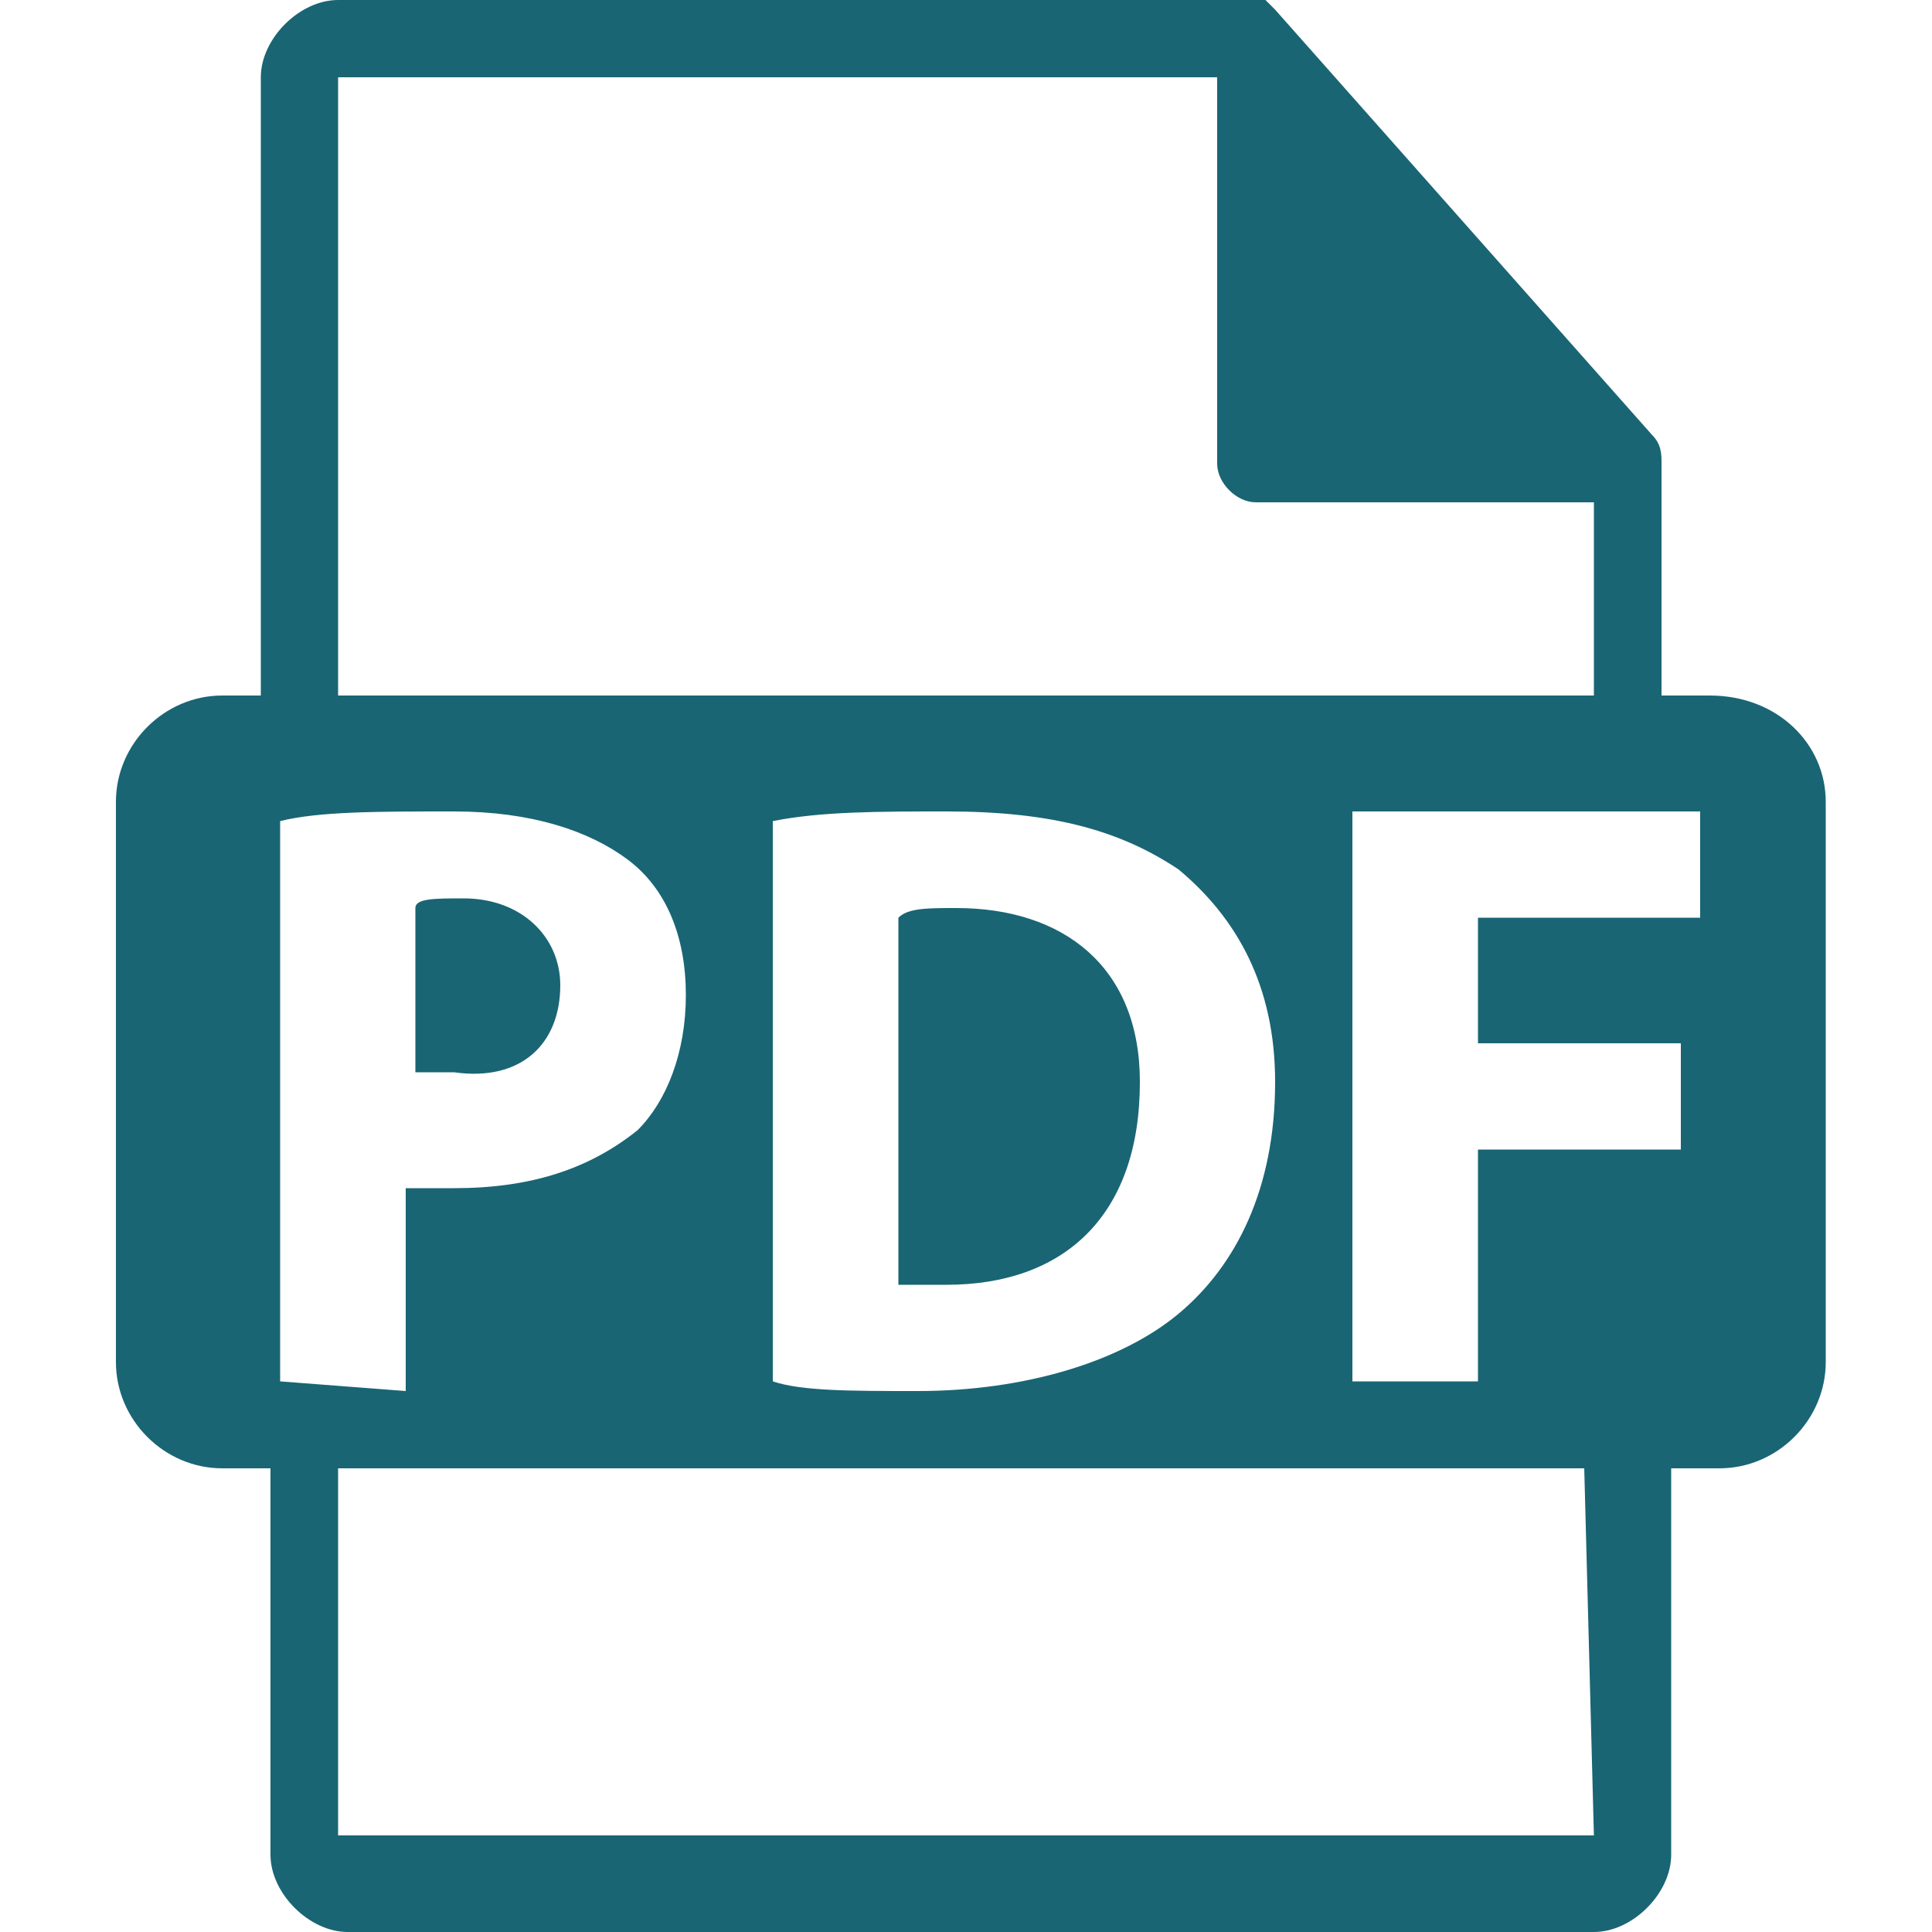 <svg xmlns="http://www.w3.org/2000/svg" width="20" height="20"><path d="M5.8 10.2c0-.5-.4-.9-1-.9-.3 0-.5 0-.5.1v1.7h.4c.7.1 1.1-.3 1.1-.9zm4.1-.8c-.3 0-.5 0-.6.1v3.8h.5c1.2 0 2-.7 2-2.1 0-1.2-.8-1.8-1.9-1.8zm7.8-2.2h-.5V4.8c0-.1 0-.2-.1-.3L13.2.1l-.1-.1H3.5c-.4 0-.8.4-.8.8v6.4h-.4c-.6 0-1.1.5-1.1 1.1v5.8c0 .6.5 1.1 1.1 1.1h.5v4c0 .4.4.8.8.8h12.9c.4 0 .8-.4.8-.8v-4h.5c.6 0 1.1-.5 1.1-1.1V8.3c0-.6-.5-1.1-1.2-1.1zM3.5.8h9.1v4c0 .2.2.4.4.4h3.5v2h-13V.8zm9.7 10.4c0 1.1-.4 1.9-1 2.4s-1.6.8-2.7.8c-.7 0-1.2 0-1.5-.1V8.5c.5-.1 1.1-.1 1.8-.1 1.1 0 1.8.2 2.4.6.6.5 1 1.2 1 2.2zM2.9 14.3V8.5c.4-.1 1-.1 1.8-.1s1.4.2 1.8.5c.4.3.6.8.6 1.4 0 .6-.2 1.1-.5 1.4-.5.4-1.1.6-1.9.6h-.5v2.1l-1.3-.1zM16.5 19h-13v-3.8h12.9l.1 3.8zm1.1-9.5h-2.3v1.3h2.1v1.1h-2.1v2.4H14V8.4h3.6v1.1z" fill="#196574"/></svg>